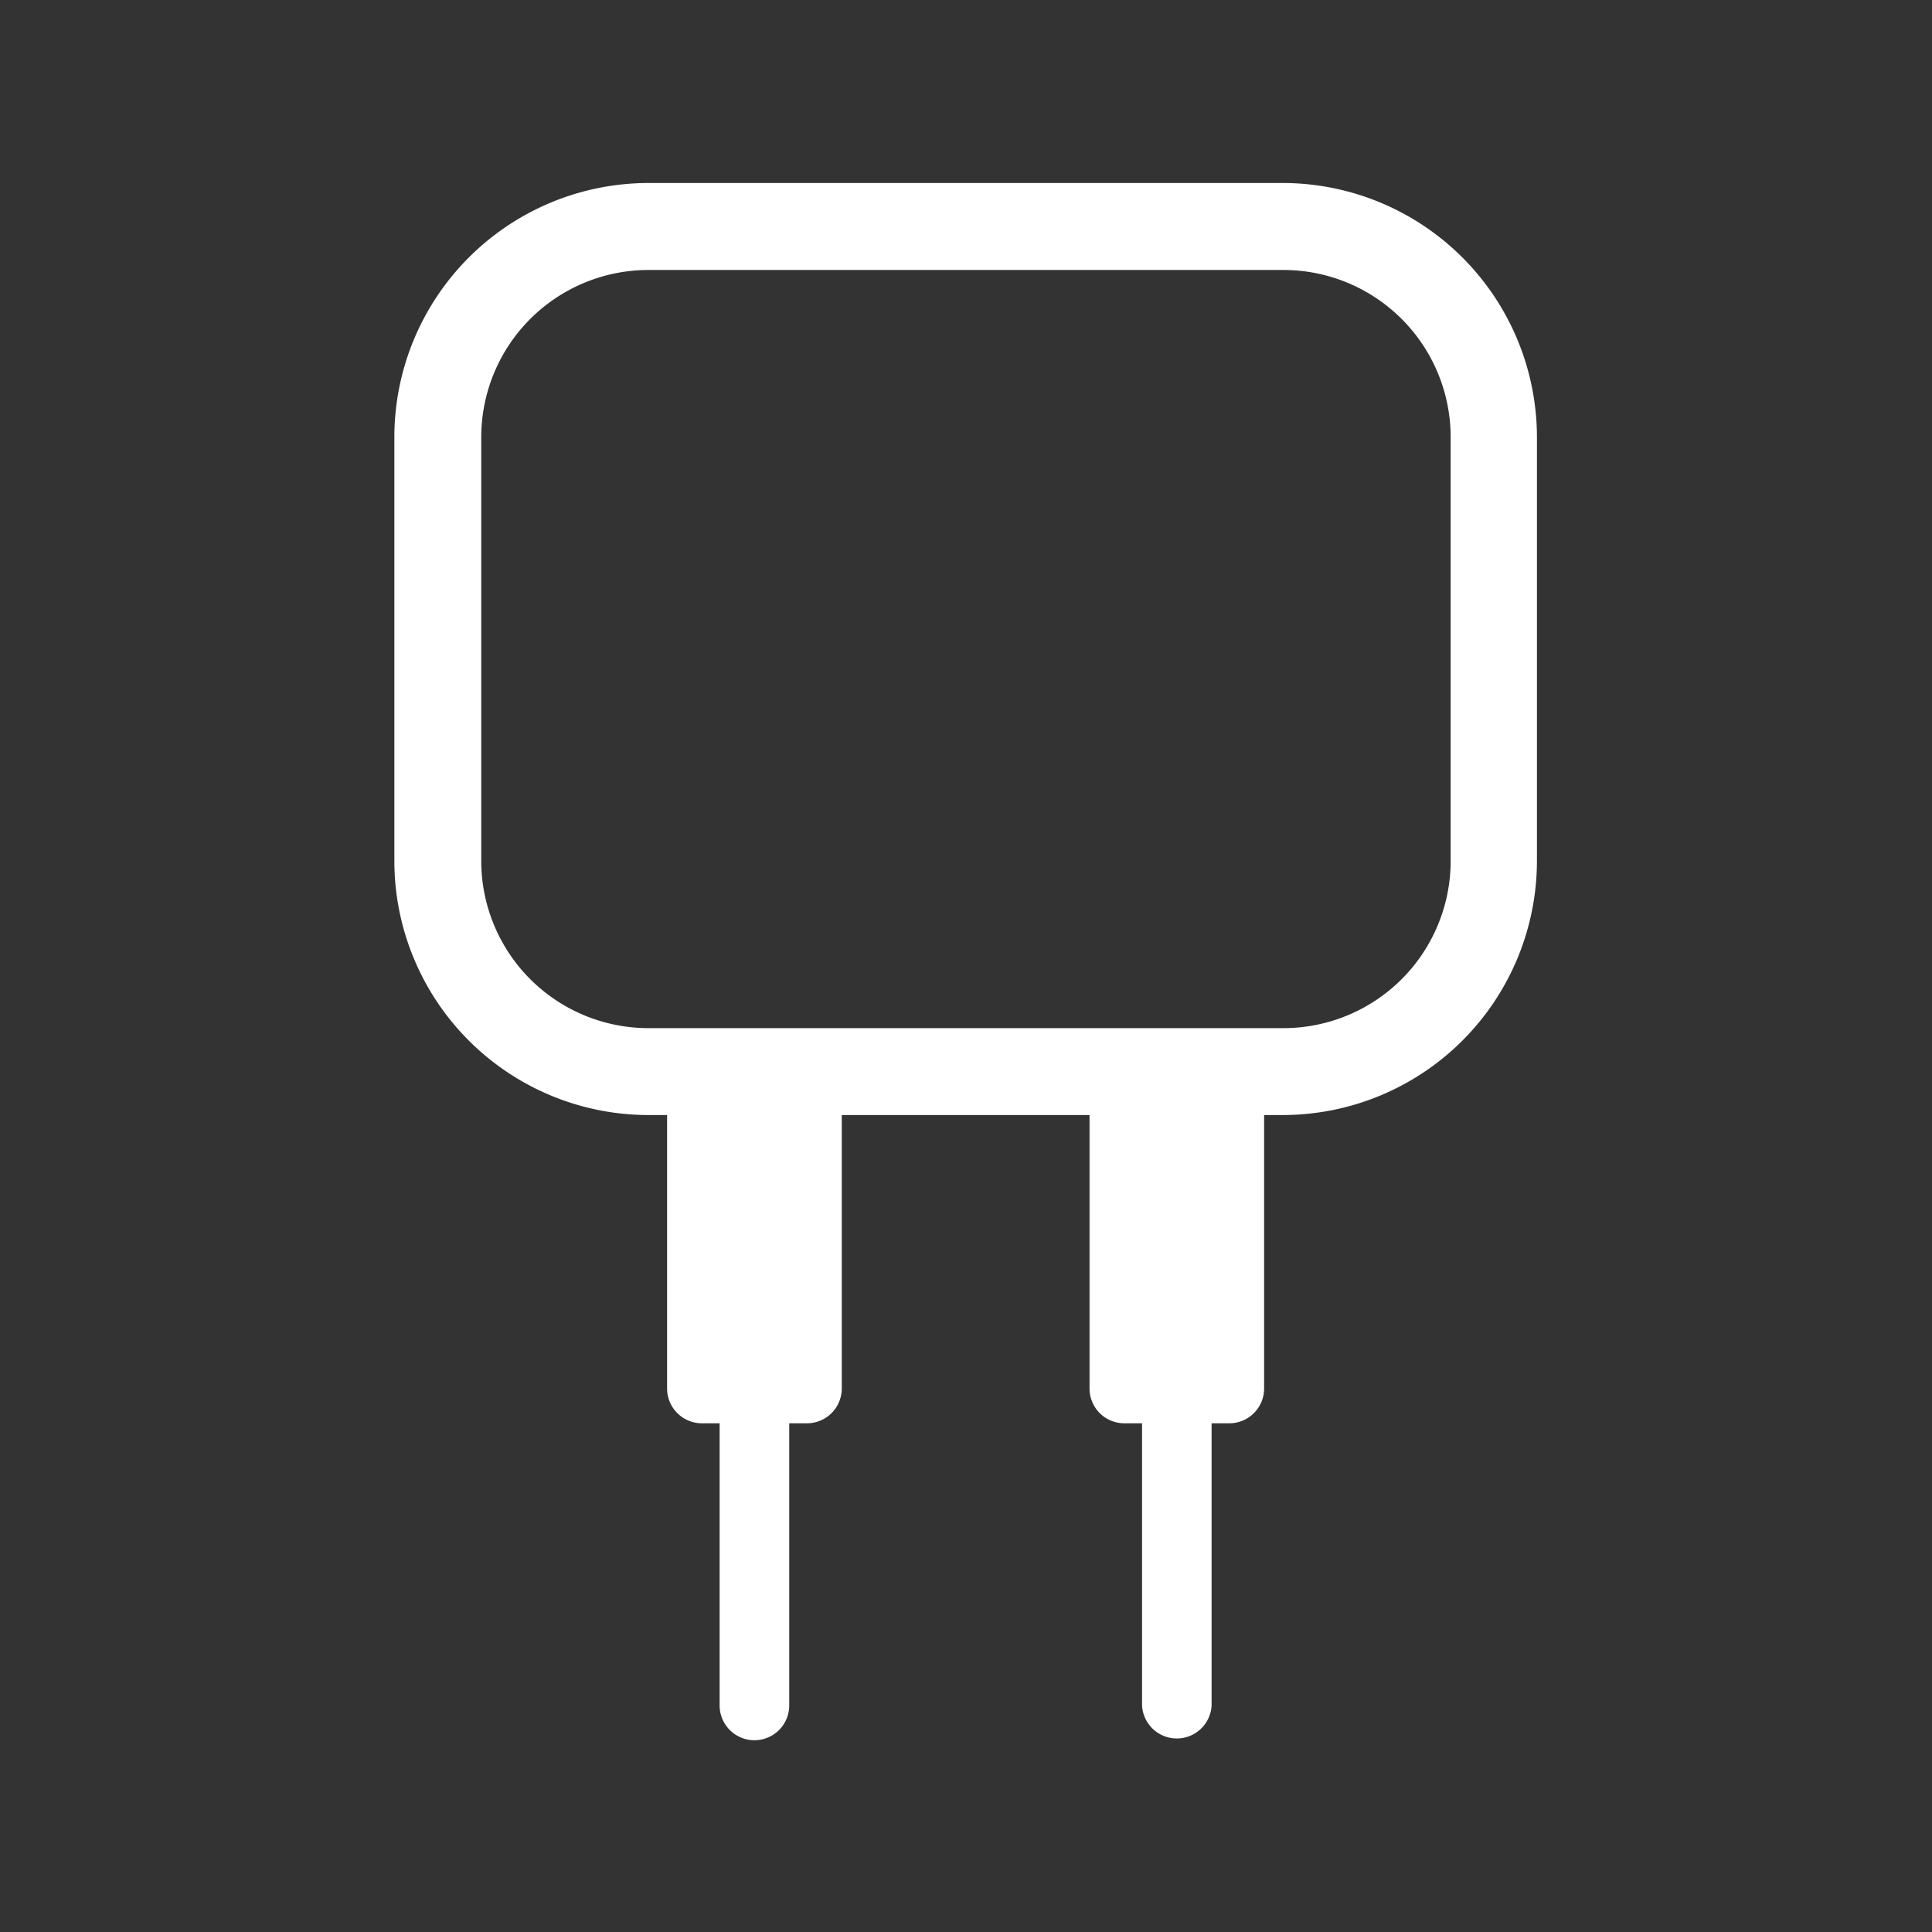 <svg id="katman_1" data-name="katman 1" xmlns="http://www.w3.org/2000/svg" viewBox="0 0 218.11 218.11"><rect x="0" y="0" width="218.11" height="218.11" fill="#333333" stroke="none"/><defs><style>.cls-1{fill:#fff;}</style></defs><path class="cls-1" d="M144.91,20.66H73.19A28.71,28.71,0,0,0,44.52,49.34V97.21a28.7,28.7,0,0,0,28.67,28.67h2.12v30.87a3.93,3.93,0,0,0,3.93,3.93h2v31.85a3.93,3.93,0,0,0,7.86,0V160.68h2a3.93,3.93,0,0,0,3.93-3.93V125.88H123v30.87a3.93,3.93,0,0,0,3.93,3.93h2v31.85a3.93,3.93,0,0,0,7.85,0V160.68h2a3.93,3.93,0,0,0,3.93-3.93V125.88h2.12a28.71,28.71,0,0,0,28.68-28.67V49.34A28.72,28.72,0,0,0,144.91,20.66Zm18.86,76.55a18.88,18.88,0,0,1-18.86,18.86H73.19A18.88,18.88,0,0,1,54.33,97.21V49.34A18.88,18.88,0,0,1,73.19,30.48h71.72a18.88,18.88,0,0,1,18.86,18.86Z"/></svg>